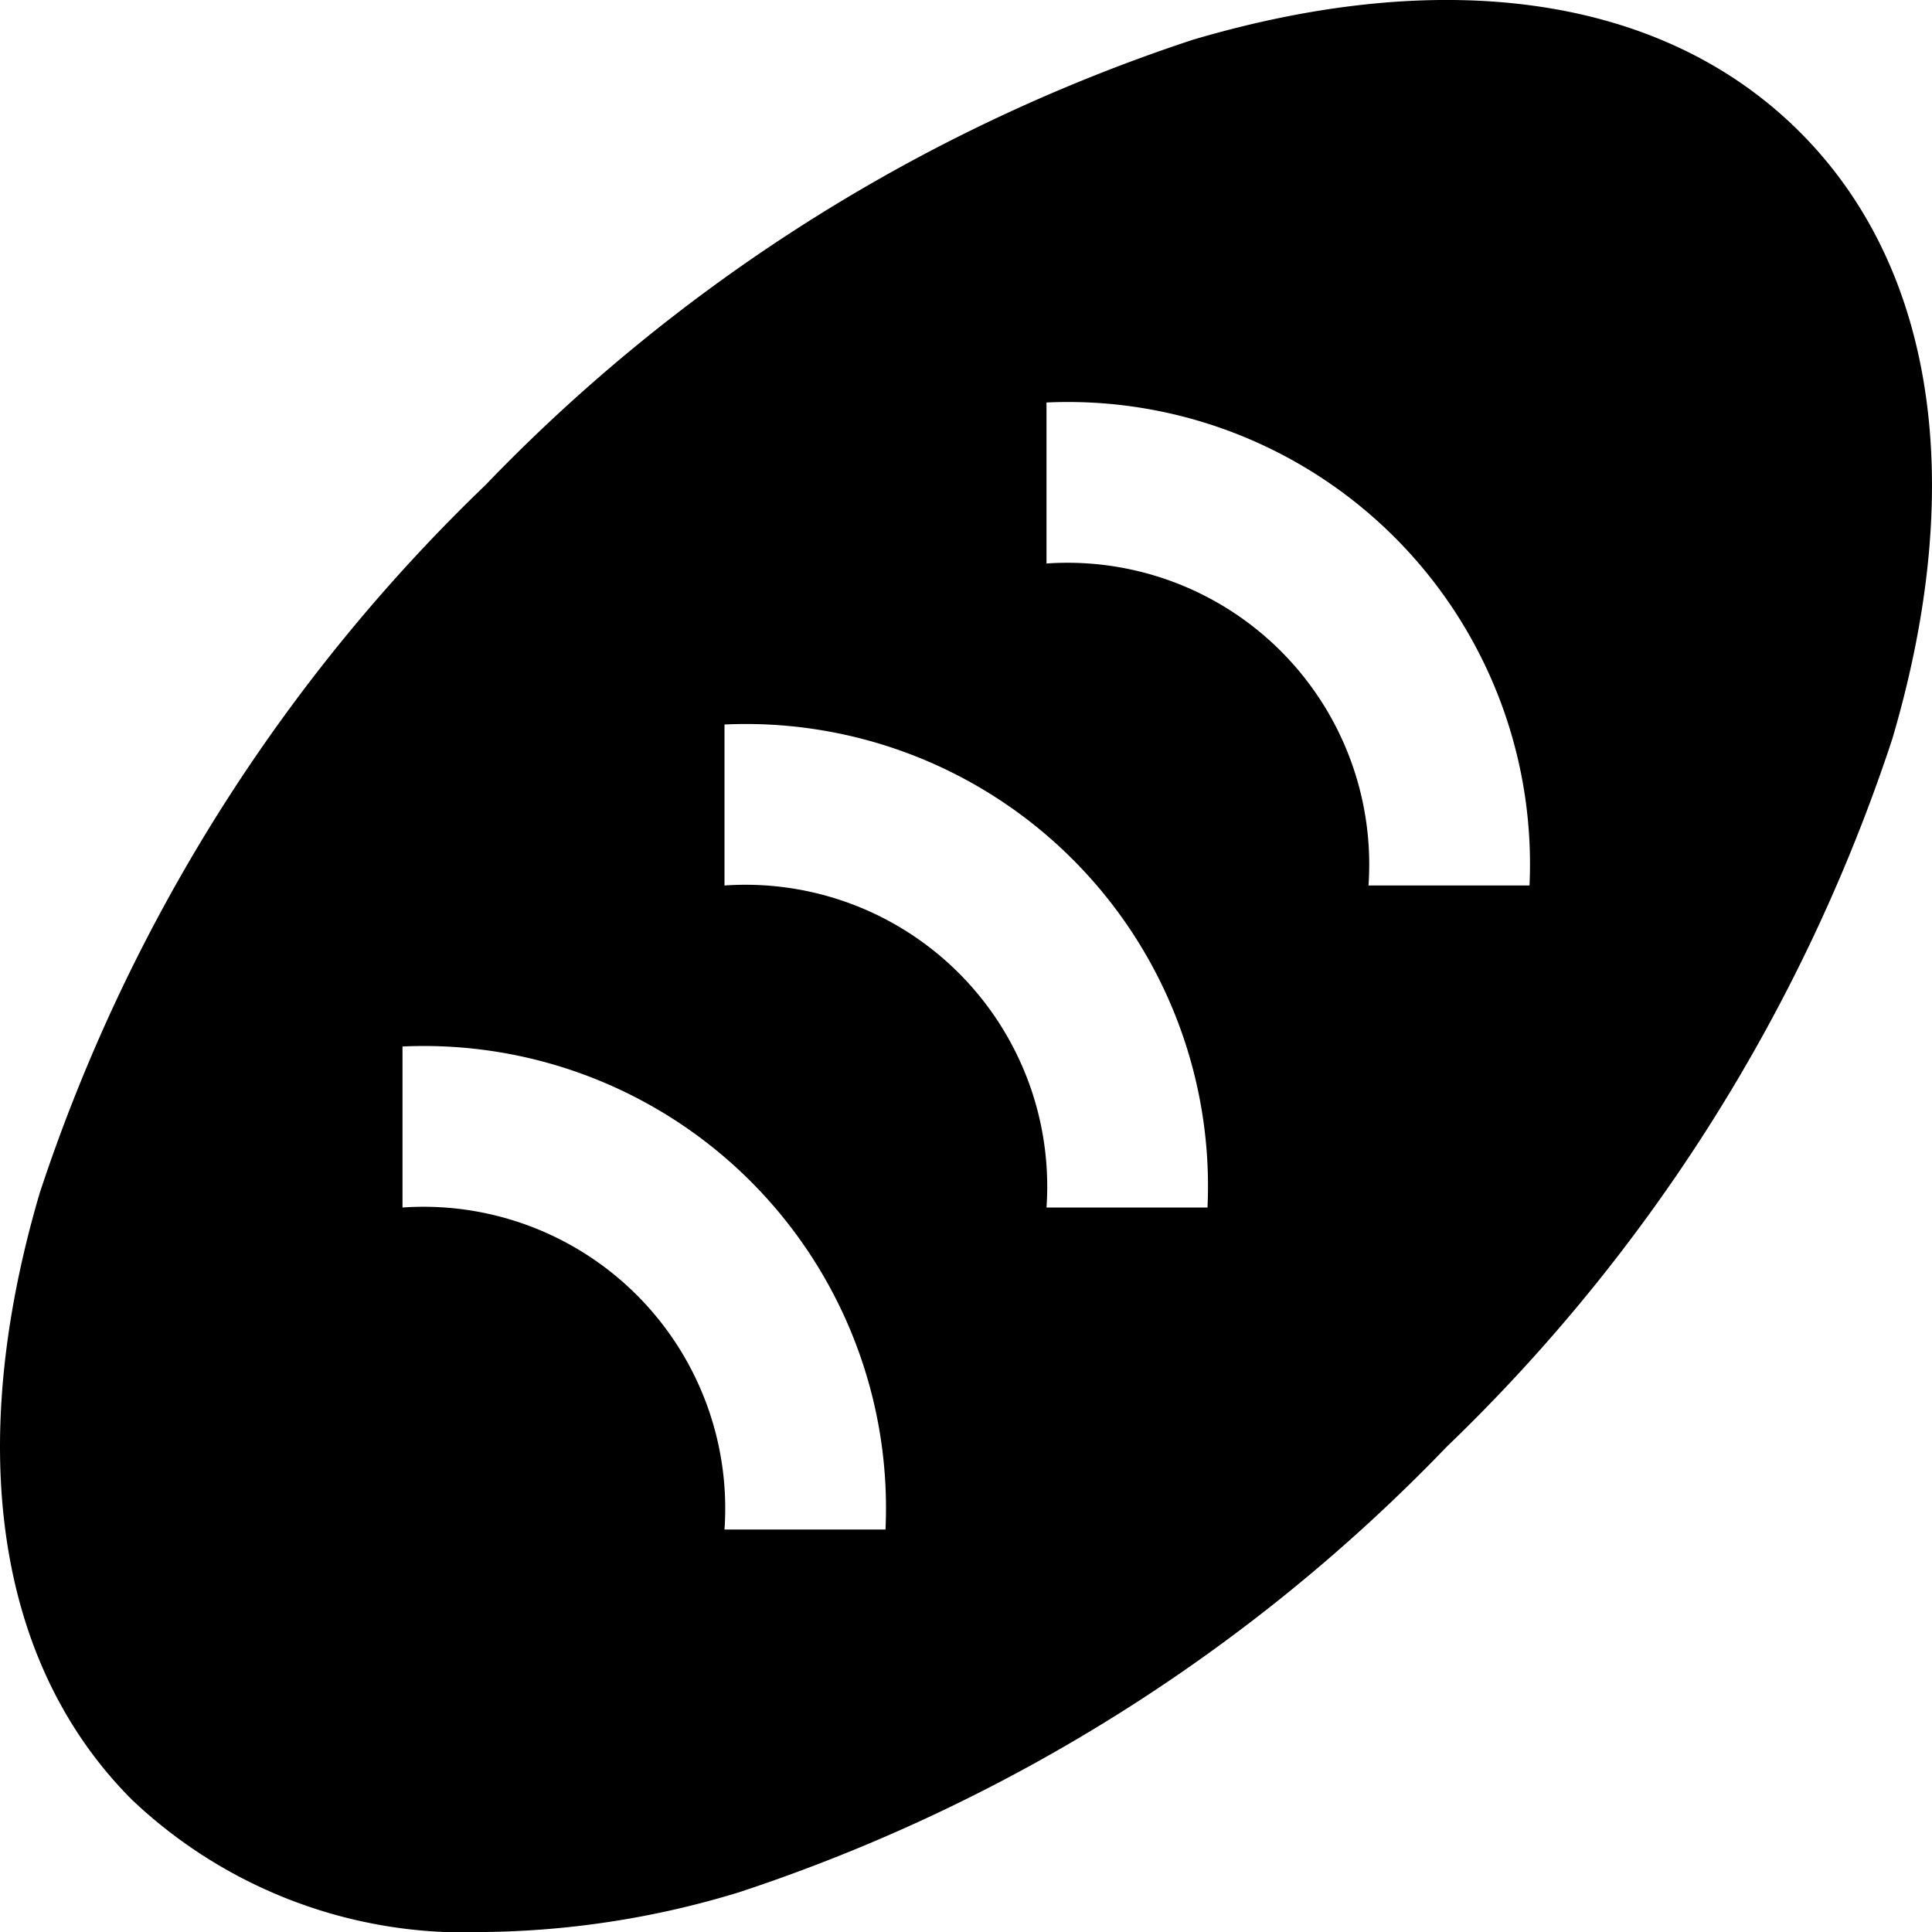 <?xml version="1.0" encoding="UTF-8"?>
<svg xmlns="http://www.w3.org/2000/svg" id="Layer_1" data-name="Layer 1" viewBox="0 0 24 24" width="512" height="512"><path d="M22.359,1.641C20.682-.036,18-.445,14.821.493A21.552,21.552,0,0,0,6.028,6.028,21.552,21.552,0,0,0,.493,14.821c-.937,3.184-.529,5.861,1.148,7.538A6.005,6.005,0,0,0,6.028,24a11.207,11.207,0,0,0,3.151-.493,21.552,21.552,0,0,0,8.793-5.535,21.552,21.552,0,0,0,5.535-8.793C24.444,6,24.036,3.318,22.359,1.641ZM9,19a3.748,3.748,0,0,0-4-4V13a5.74,5.74,0,0,1,6,6Zm4-4a3.748,3.748,0,0,0-4-4V9a5.74,5.74,0,0,1,6,6Zm4-4a3.748,3.748,0,0,0-4-4V5a5.74,5.74,0,0,1,6,6Z"/></svg>
